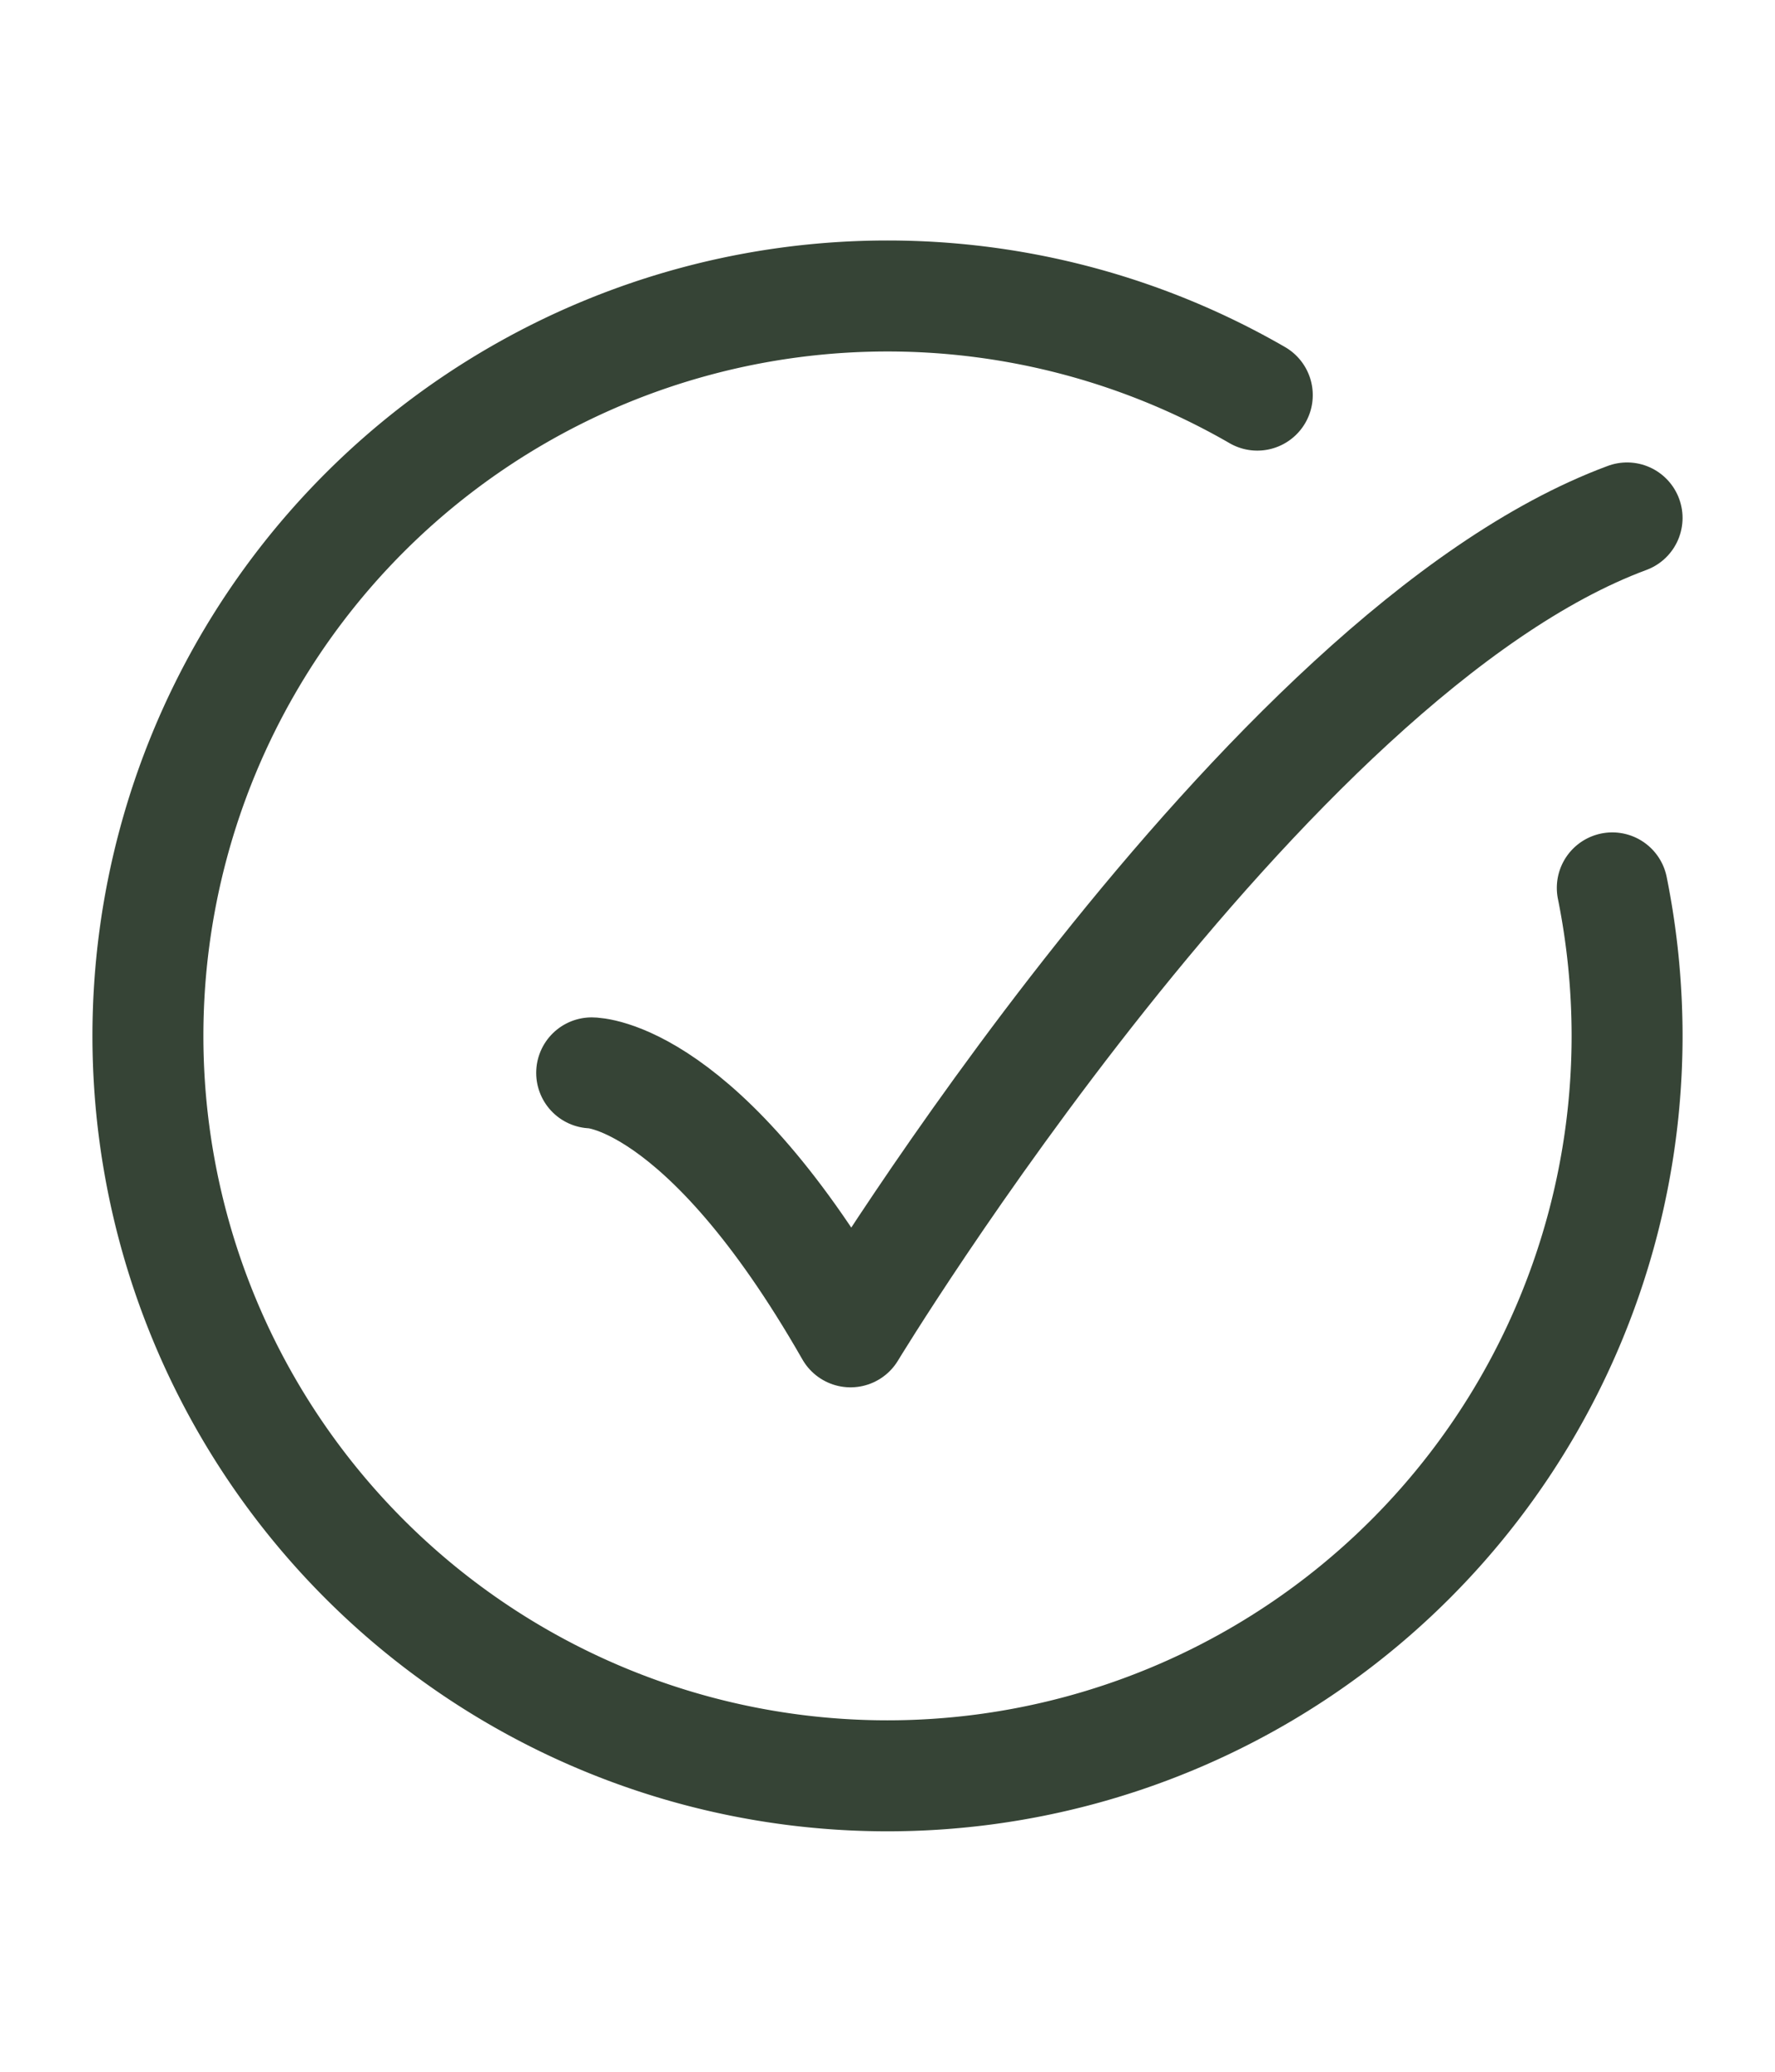 <svg xmlns="http://www.w3.org/2000/svg" xmlns:xlink="http://www.w3.org/1999/xlink" width="24" height="28" viewBox="0 0 24 28">
  <defs>
    <clipPath id="clip-path">
      <rect id="Rectangle_384" data-name="Rectangle 384" width="24" height="28" transform="translate(312.5 3283.7)" fill="#fff"/>
    </clipPath>
  </defs>
  <g id="Groupe_1750" data-name="Groupe 1750" transform="translate(-312.5 -3283.7)" clip-path="url(#clip-path)">
    <path id="Tracé_3139" data-name="Tracé 3139" d="M329.5,3289.04a10,10,0,1,0,5,8.66,10.125,10.125,0,0,0-.2-2" fill="none" stroke="#364436" stroke-linecap="round" stroke-width="1.5"/>
    <path id="Tracé_3140" data-name="Tracé 3140" d="M320.5,3298.2s1.5,0,3.5,3.5c0,0,5.559-9.17,10.5-11" fill="none" stroke="#364436" stroke-linecap="round" stroke-linejoin="round" stroke-width="1.5"/>
  </g>
</svg>
